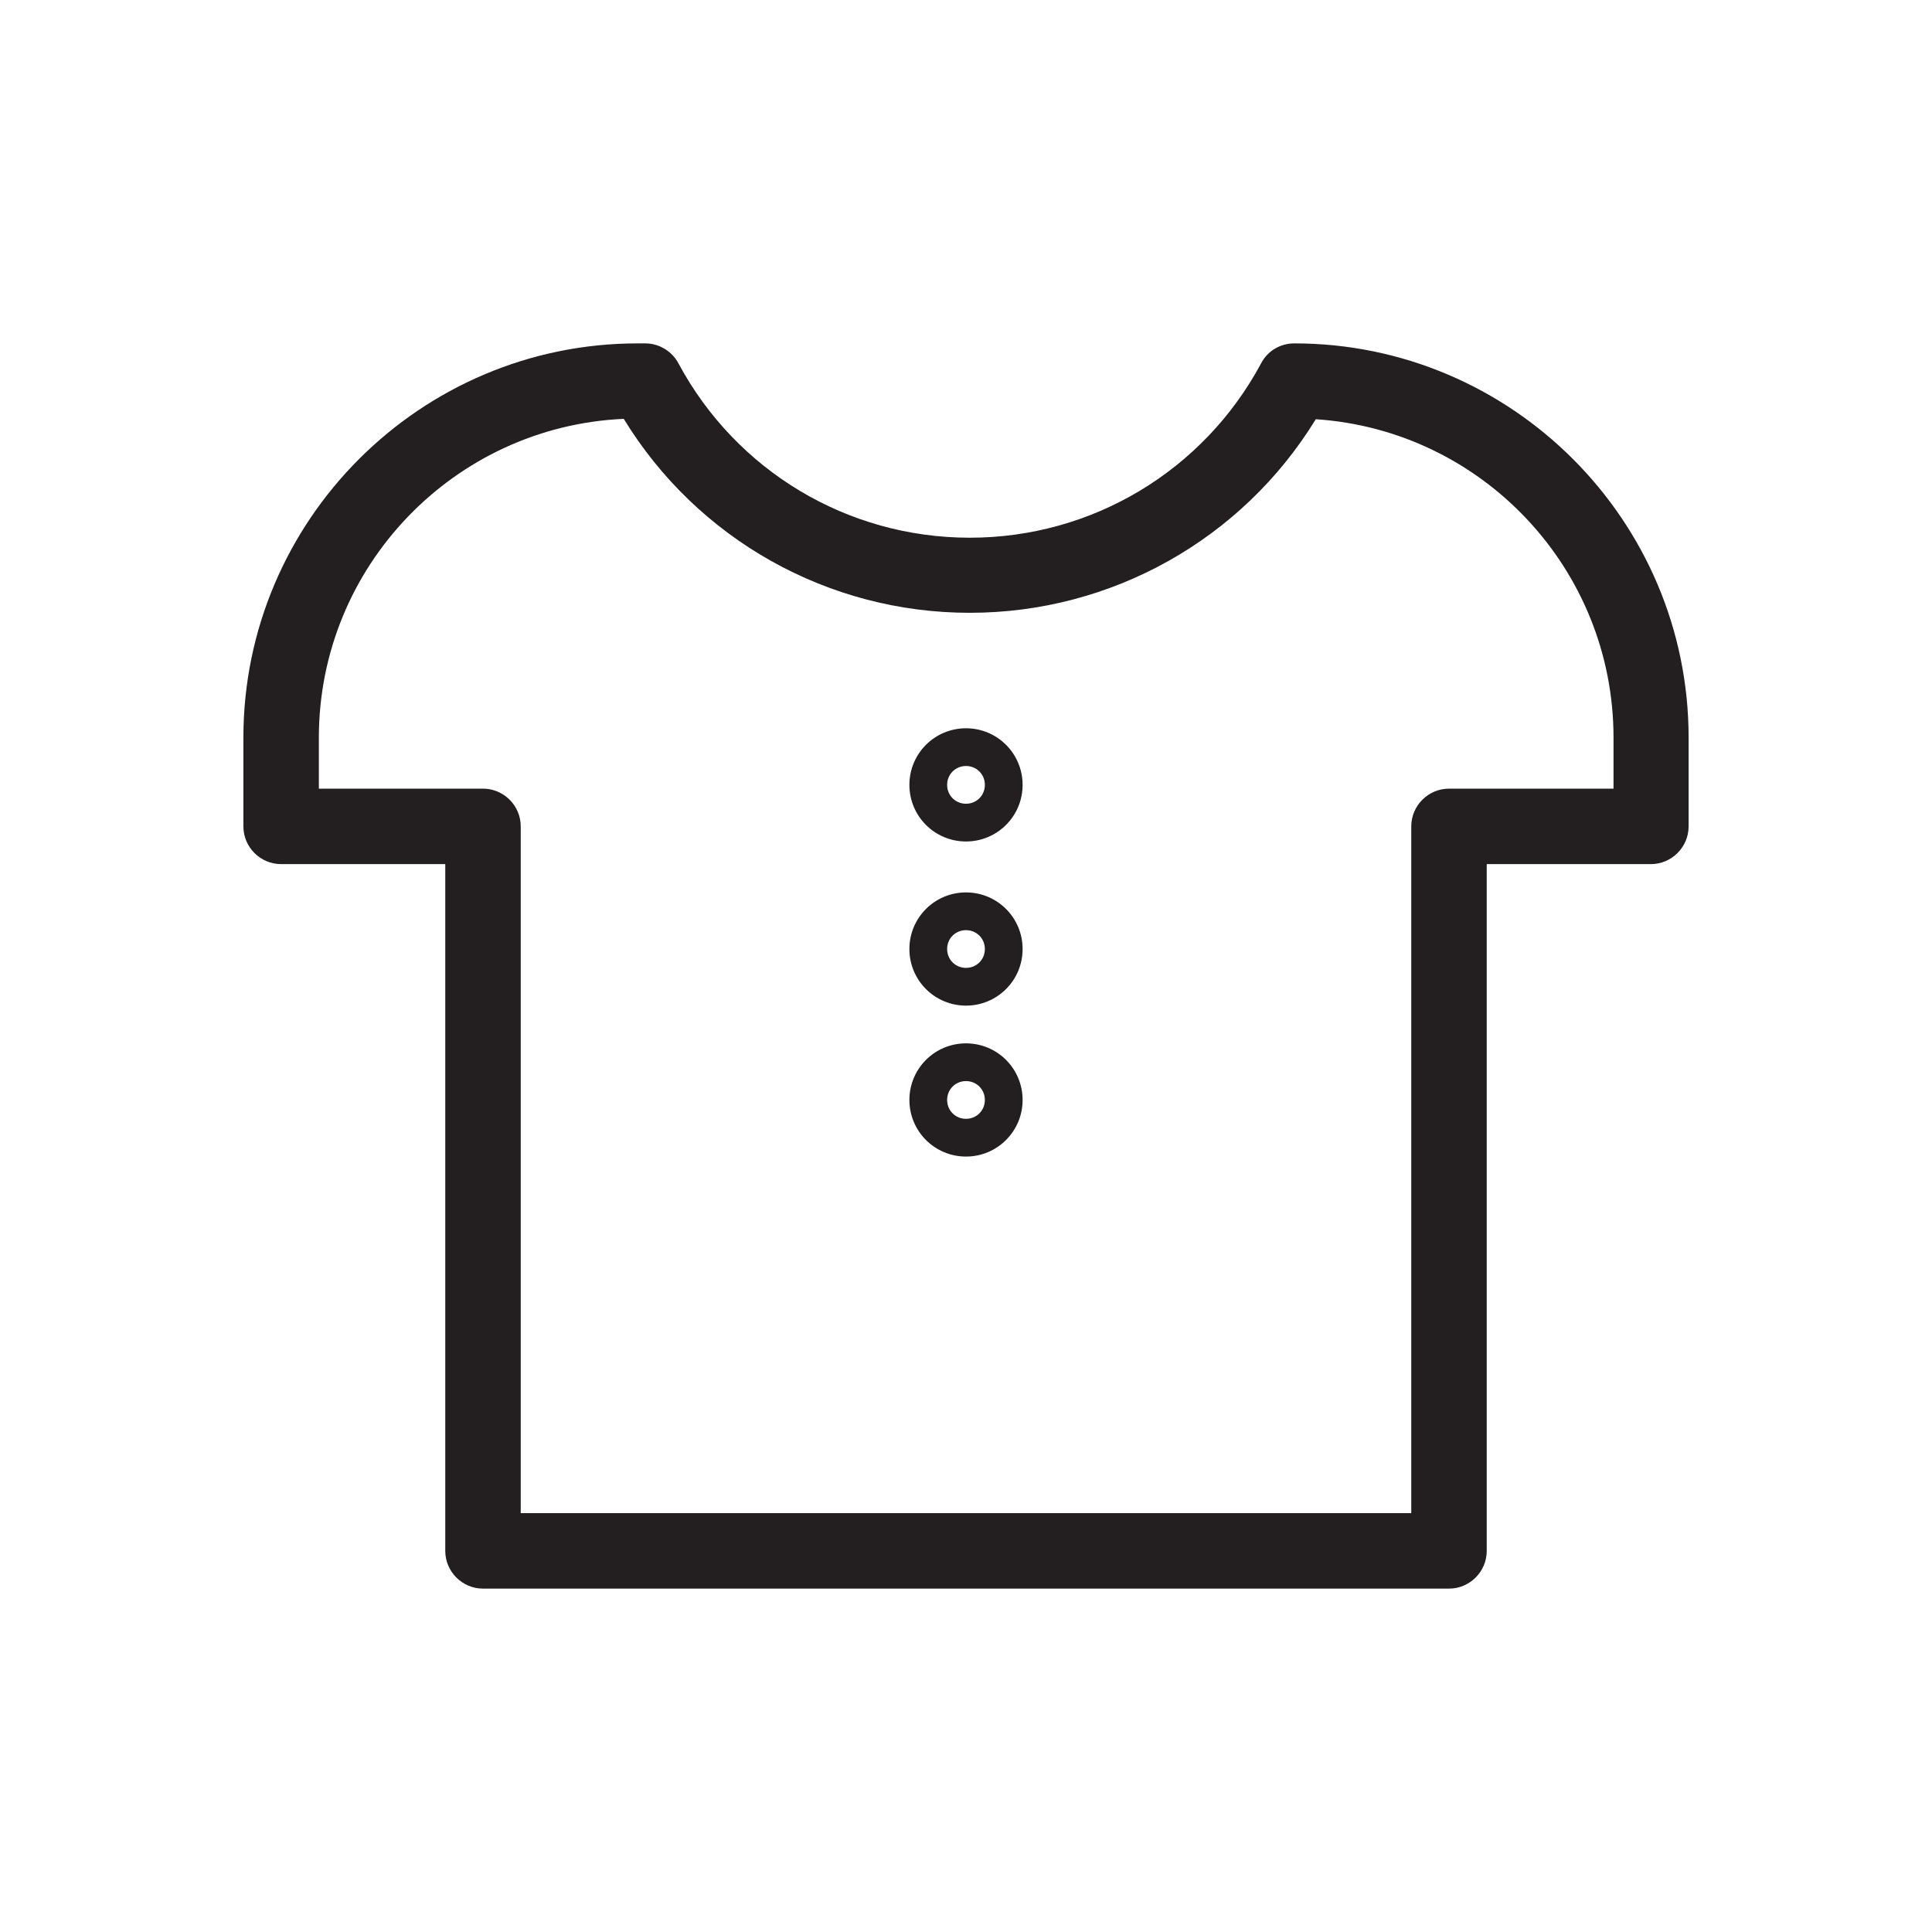 <?xml version="1.0" ?>

<svg width="800px" height="800px" viewBox="0 0 512 512" id="Layer_1" version="1.1" xml:space="preserve" xmlns="http://www.w3.org/2000/svg" xmlns:xlink="http://www.w3.org/1999/xlink">
<style type="text/css">
	.st0{fill:#231F20;}
</style>
<g>
<path class="st0" d="M343,91c-3.7,0-7.1,2-8.8,5.3c-15.3,28.5-44.8,46.2-77.2,46.2s-61.9-17.7-77.2-46.2c-1.7-3.2-5.1-5.3-8.8-5.3   h-2c-57.6,0-104.5,46.9-104.5,104.5V219c0,5.5,4.5,10,10,10H118v182c0,5.5,4.5,10,10,10h256c5.5,0,10-4.5,10-10V229h43.5   c5.5,0,10-4.5,10-10v-23.5C447.5,137.9,400.6,91,343,91z M427.5,209H384c-5.5,0-10,4.5-10,10v182H138V219c0-5.5-4.5-10-10-10H84.5   v-13.5c0-45.4,35.9-82.5,80.8-84.5c19.5,31.9,54.1,51.4,91.7,51.4c37.6,0,72.2-19.5,91.7-51.3c44,2.9,78.9,39.6,78.9,84.4V209z"/>
<path class="st0" d="M256,193c-8.3,0-15,6.7-15,15s6.7,15,15,15s15-6.7,15-15S264.3,193,256,193z M256,213c-2.8,0-5-2.2-5-5   s2.2-5,5-5s5,2.2,5,5S258.8,213,256,213z"/>
<path class="st0" d="M256,236.5c-8.3,0-15,6.7-15,15c0,8.3,6.7,15,15,15s15-6.7,15-15C271,243.2,264.3,236.5,256,236.5z M256,256.5   c-2.8,0-5-2.2-5-5s2.2-5,5-5s5,2.2,5,5S258.8,256.5,256,256.5z"/>
<path class="st0" d="M256,276.5c-8.3,0-15,6.7-15,15s6.7,15,15,15s15-6.7,15-15S264.3,276.5,256,276.5z M256,296.5   c-2.8,0-5-2.2-5-5s2.2-5,5-5s5,2.2,5,5S258.8,296.5,256,296.5z"/>
</g>
</svg>